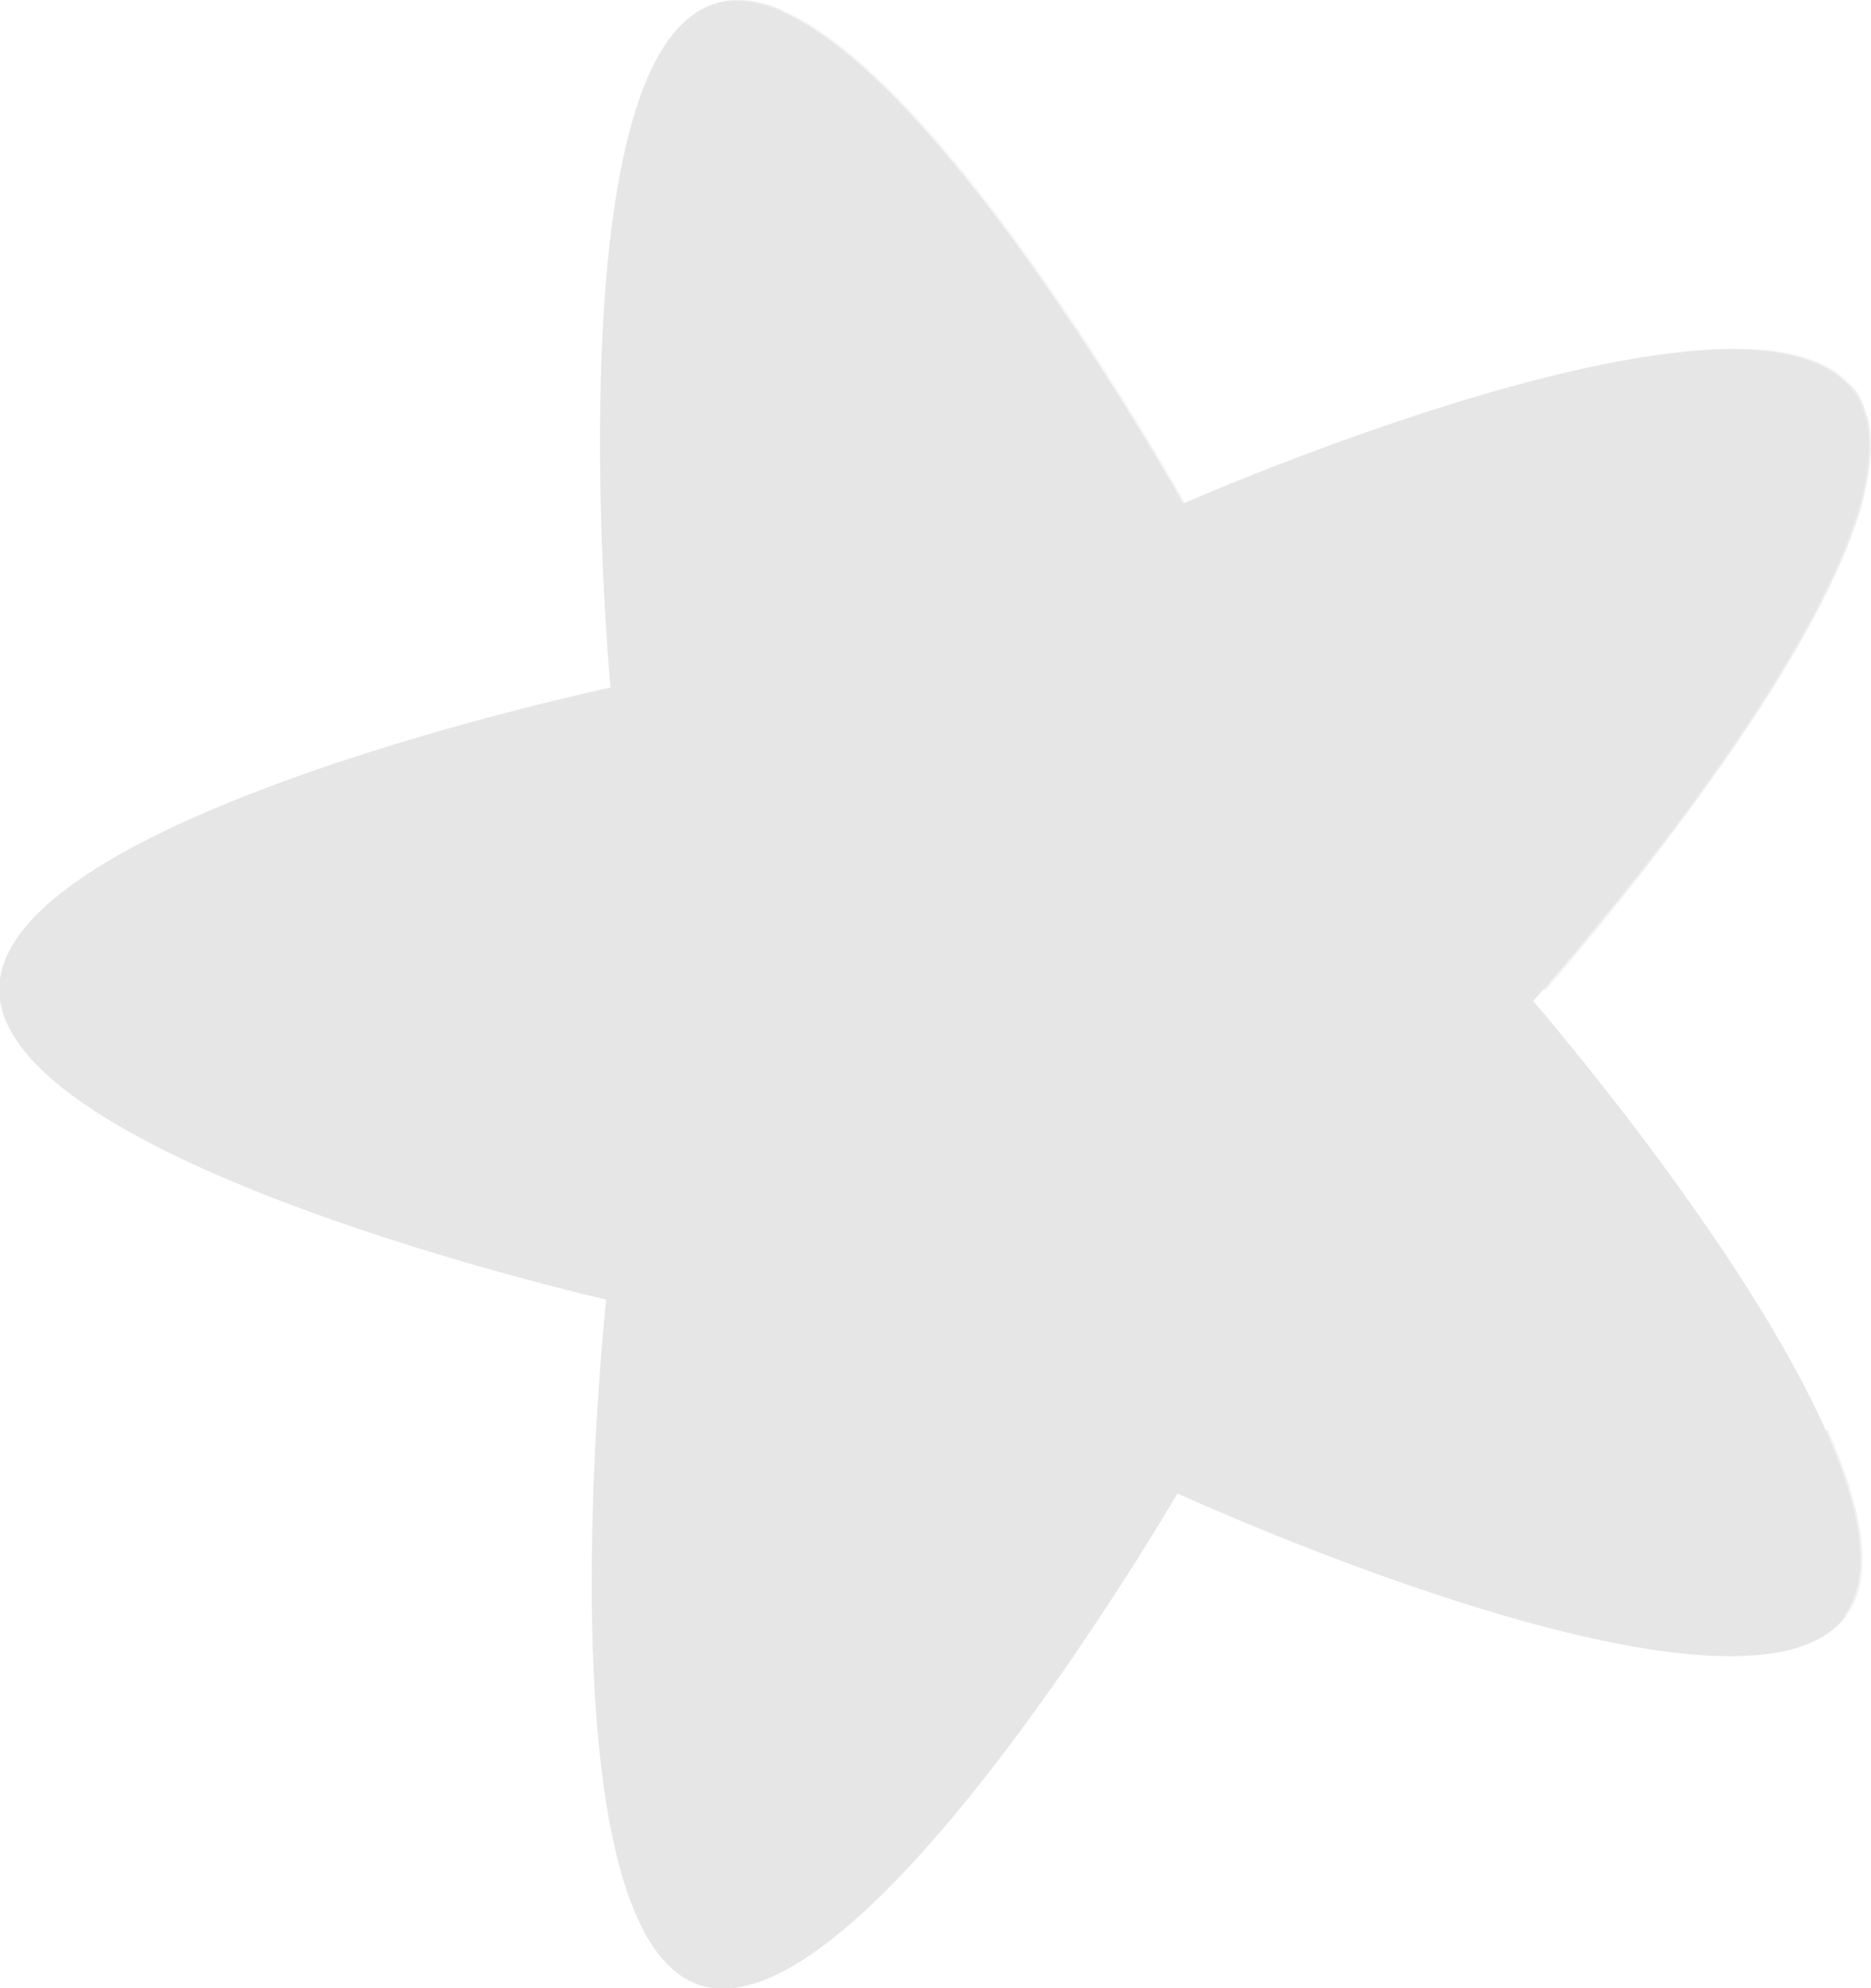 <svg width="16" height="17" viewBox="0 0 16 17" fill="none" xmlns="http://www.w3.org/2000/svg">
<g clip-path="url(#clip0_2712_42645)">
<path d="M15.787 13.814C14.922 15.001 10.068 12.769 10.068 12.769C10.068 12.769 7.355 17.441 5.976 16.971C4.598 16.5 5.184 11.112 5.184 11.112C5.184 11.112 -0.015 9.933 -0.007 8.456C0.007 6.978 5.221 5.881 5.221 5.881C5.221 5.881 4.715 0.486 6.101 0.038C7.487 -0.41 10.119 4.306 10.119 4.306C10.119 4.306 15.01 2.15 15.853 3.351C16.697 4.553 13.111 8.56 13.111 8.56C13.111 8.56 16.638 12.627 15.773 13.814H15.787Z" fill="#E6E6E6"/>
<g style="mix-blend-mode:multiply" opacity="0.5">
<path d="M6.695 0.09C6.599 0.045 6.504 0.022 6.409 0.007C6.299 -0.007 6.204 0 6.116 0.03C6.042 0.052 5.976 0.097 5.91 0.149C5.492 0.507 5.28 1.493 5.184 2.567C5.082 4.097 5.221 5.709 5.228 5.851C5.764 5.701 6.248 5.485 6.248 5.485C6.248 5.485 5.793 1.06 6.687 0.09H6.695Z" fill="#E6E6E6"/>
<path d="M15.963 3.559C15.941 3.484 15.919 3.41 15.875 3.343C15.853 3.313 15.824 3.298 15.802 3.275C15.817 4.649 12.664 7.932 12.664 7.932C12.664 7.932 12.972 8.216 13.214 8.469C13.595 8.029 15.435 5.872 15.897 4.402C15.993 4.074 16.022 3.783 15.971 3.559H15.963Z" fill="#E6E6E6"/>
<path d="M15.611 12.232C14.841 13.299 10.493 11.292 10.493 11.292C10.493 11.292 8.066 15.471 6.834 15.053C5.602 14.635 6.13 9.814 6.13 9.814C6.13 9.814 1.474 8.755 1.489 7.434C1.489 7.277 1.562 7.128 1.679 6.979C0.755 7.389 0.007 7.889 0 8.449C-0.015 9.926 5.192 11.105 5.192 11.105C5.192 11.105 4.605 16.493 5.984 16.964C7.362 17.434 10.075 12.762 10.075 12.762C10.075 12.762 14.93 15.001 15.795 13.807C16.044 13.464 15.919 12.874 15.626 12.217V12.225L15.611 12.232Z" fill="#E6E6E6"/>
</g>
<g style="mix-blend-mode:screen" opacity="0.4">
<path d="M14.005 7.493C15.01 6.217 16.44 4.149 15.868 3.343C15.025 2.142 10.134 4.299 10.134 4.299C10.134 4.299 7.501 -0.418 6.115 0.03C4.729 0.478 5.235 5.873 5.235 5.873C5.235 5.873 2.134 6.53 0.711 7.508C2.449 8.776 4.781 9.56 7.355 9.56C9.928 9.56 12.275 8.769 14.013 7.493H14.005Z" fill="#E6E6E6"/>
</g>
<g style="mix-blend-mode:screen" opacity="0.4">
<path d="M6.775 1.753C6.805 2.096 6.783 2.44 6.937 2.761C7.098 3.096 7.333 3.425 7.531 3.738C7.758 4.111 8.499 4.85 8.997 4.492C9.203 4.343 9.217 4.044 9.254 3.82C9.32 3.387 9.166 3.059 8.931 2.708C8.733 2.417 8.535 2.089 8.293 1.835C8.022 1.544 7.641 1.462 7.274 1.365C7.039 1.305 6.746 1.484 6.768 1.753H6.775Z" fill="#E6E6E6"/>
</g>
<g style="mix-blend-mode:screen" opacity="0.4">
<path d="M11.476 4.94C11.938 4.828 12.407 4.724 12.884 4.649C13.375 4.567 13.661 4.552 13.983 4.157C14.108 4.007 14.05 3.821 13.881 3.754C13.404 3.552 13.118 3.686 12.664 3.895C12.209 4.104 11.762 4.328 11.322 4.575C11.124 4.686 11.263 5 11.476 4.948V4.94Z" fill="#E6E6E6"/>
</g>
<g style="mix-blend-mode:screen" opacity="0.4">
<path d="M14.915 4.455C15.831 4.455 15.839 3 14.915 3C13.991 3 13.991 4.455 14.915 4.455Z" fill="#E6E6E6"/>
</g>
<g style="mix-blend-mode:screen" opacity="0.4">
<path d="M12.15 9.238C12.385 9.798 12.568 10.485 12.957 10.955C13.177 11.223 13.646 11.955 14.072 11.641C14.475 11.343 13.954 10.694 13.786 10.41C13.463 9.858 12.869 9.462 12.4 9.044C12.26 8.917 12.077 9.074 12.15 9.238Z" fill="#E6E6E6"/>
</g>
<g style="mix-blend-mode:screen" opacity="0.4">
<path d="M14.775 13.148C15.443 13.148 15.443 12.096 14.775 12.096C14.108 12.096 14.108 13.148 14.775 13.148Z" fill="#E6E6E6"/>
</g>
</g>
<defs>
<clipPath id="clip0_2712_42645">
<rect width="16" height="17" fill="white" transform="matrix(-1 0 0 1 16 0)"/>
</clipPath>
</defs>
</svg>
